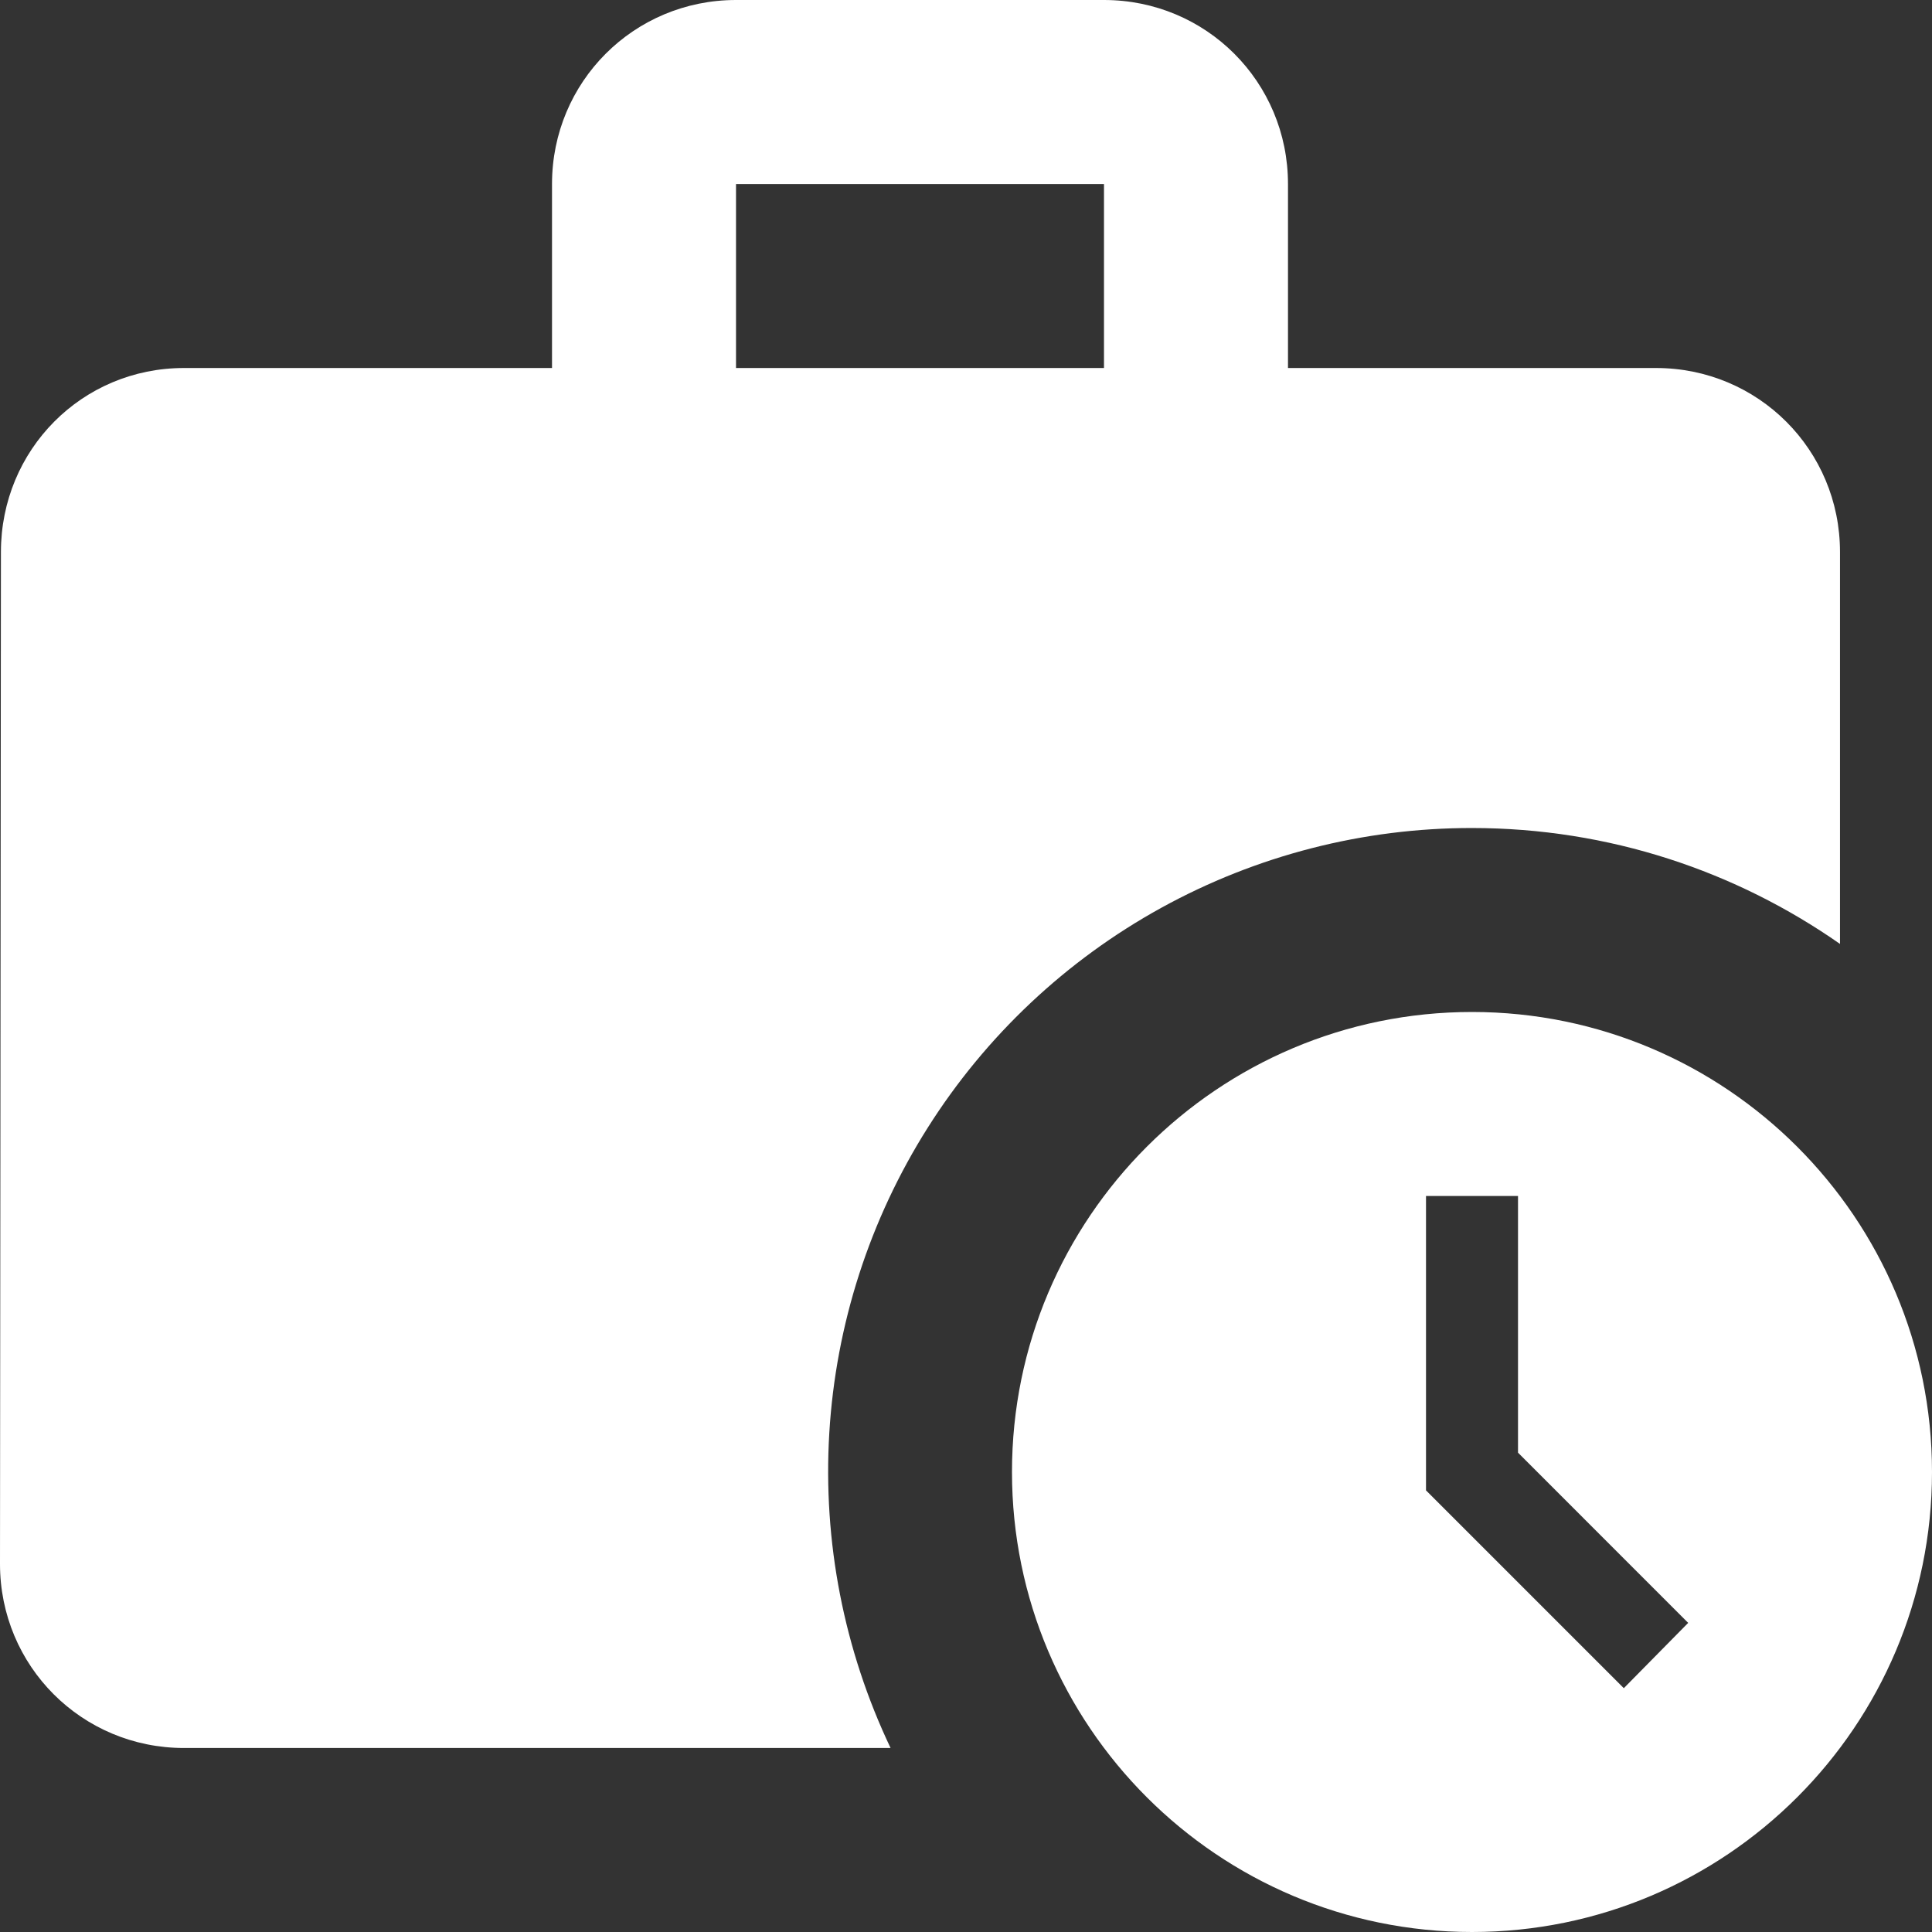 <svg width="50" height="50" viewBox="0 0 50 50" fill="none" xmlns="http://www.w3.org/2000/svg">
<rect x="0" y="0" width="50" height="50" fill="#333333" stroke="none"/>
<path d="M38.095 21.429C41.643 21.429 44.929 22.548 47.619 24.429V14.286C47.619 11.643 45.5 9.524 42.857 9.524H33.333V4.762C33.333 2.119 31.214 0 28.571 0H19.048C16.405 0 14.286 2.119 14.286 4.762V9.524H4.762C2.119 9.524 0.024 11.643 0.024 14.286L0 40.476C0 43.119 2.119 45.238 4.762 45.238H23.048C21.84 42.699 21.294 39.895 21.462 37.088C21.63 34.281 22.506 31.563 24.009 29.186C25.511 26.809 27.59 24.851 30.054 23.494C32.517 22.138 35.283 21.427 38.095 21.429ZM19.048 4.762H28.571V9.524H19.048V4.762Z" fill="white"/>
<path d="M38.095 26.19C31.524 26.19 26.19 31.524 26.19 38.095C26.19 44.667 31.524 50 38.095 50C44.667 50 50 44.667 50 38.095C50 31.524 44.667 26.19 38.095 26.19ZM42.024 43.69L36.905 38.571V30.952H39.286V37.595L43.69 42L42.024 43.69Z" fill="white"/>
</svg>
